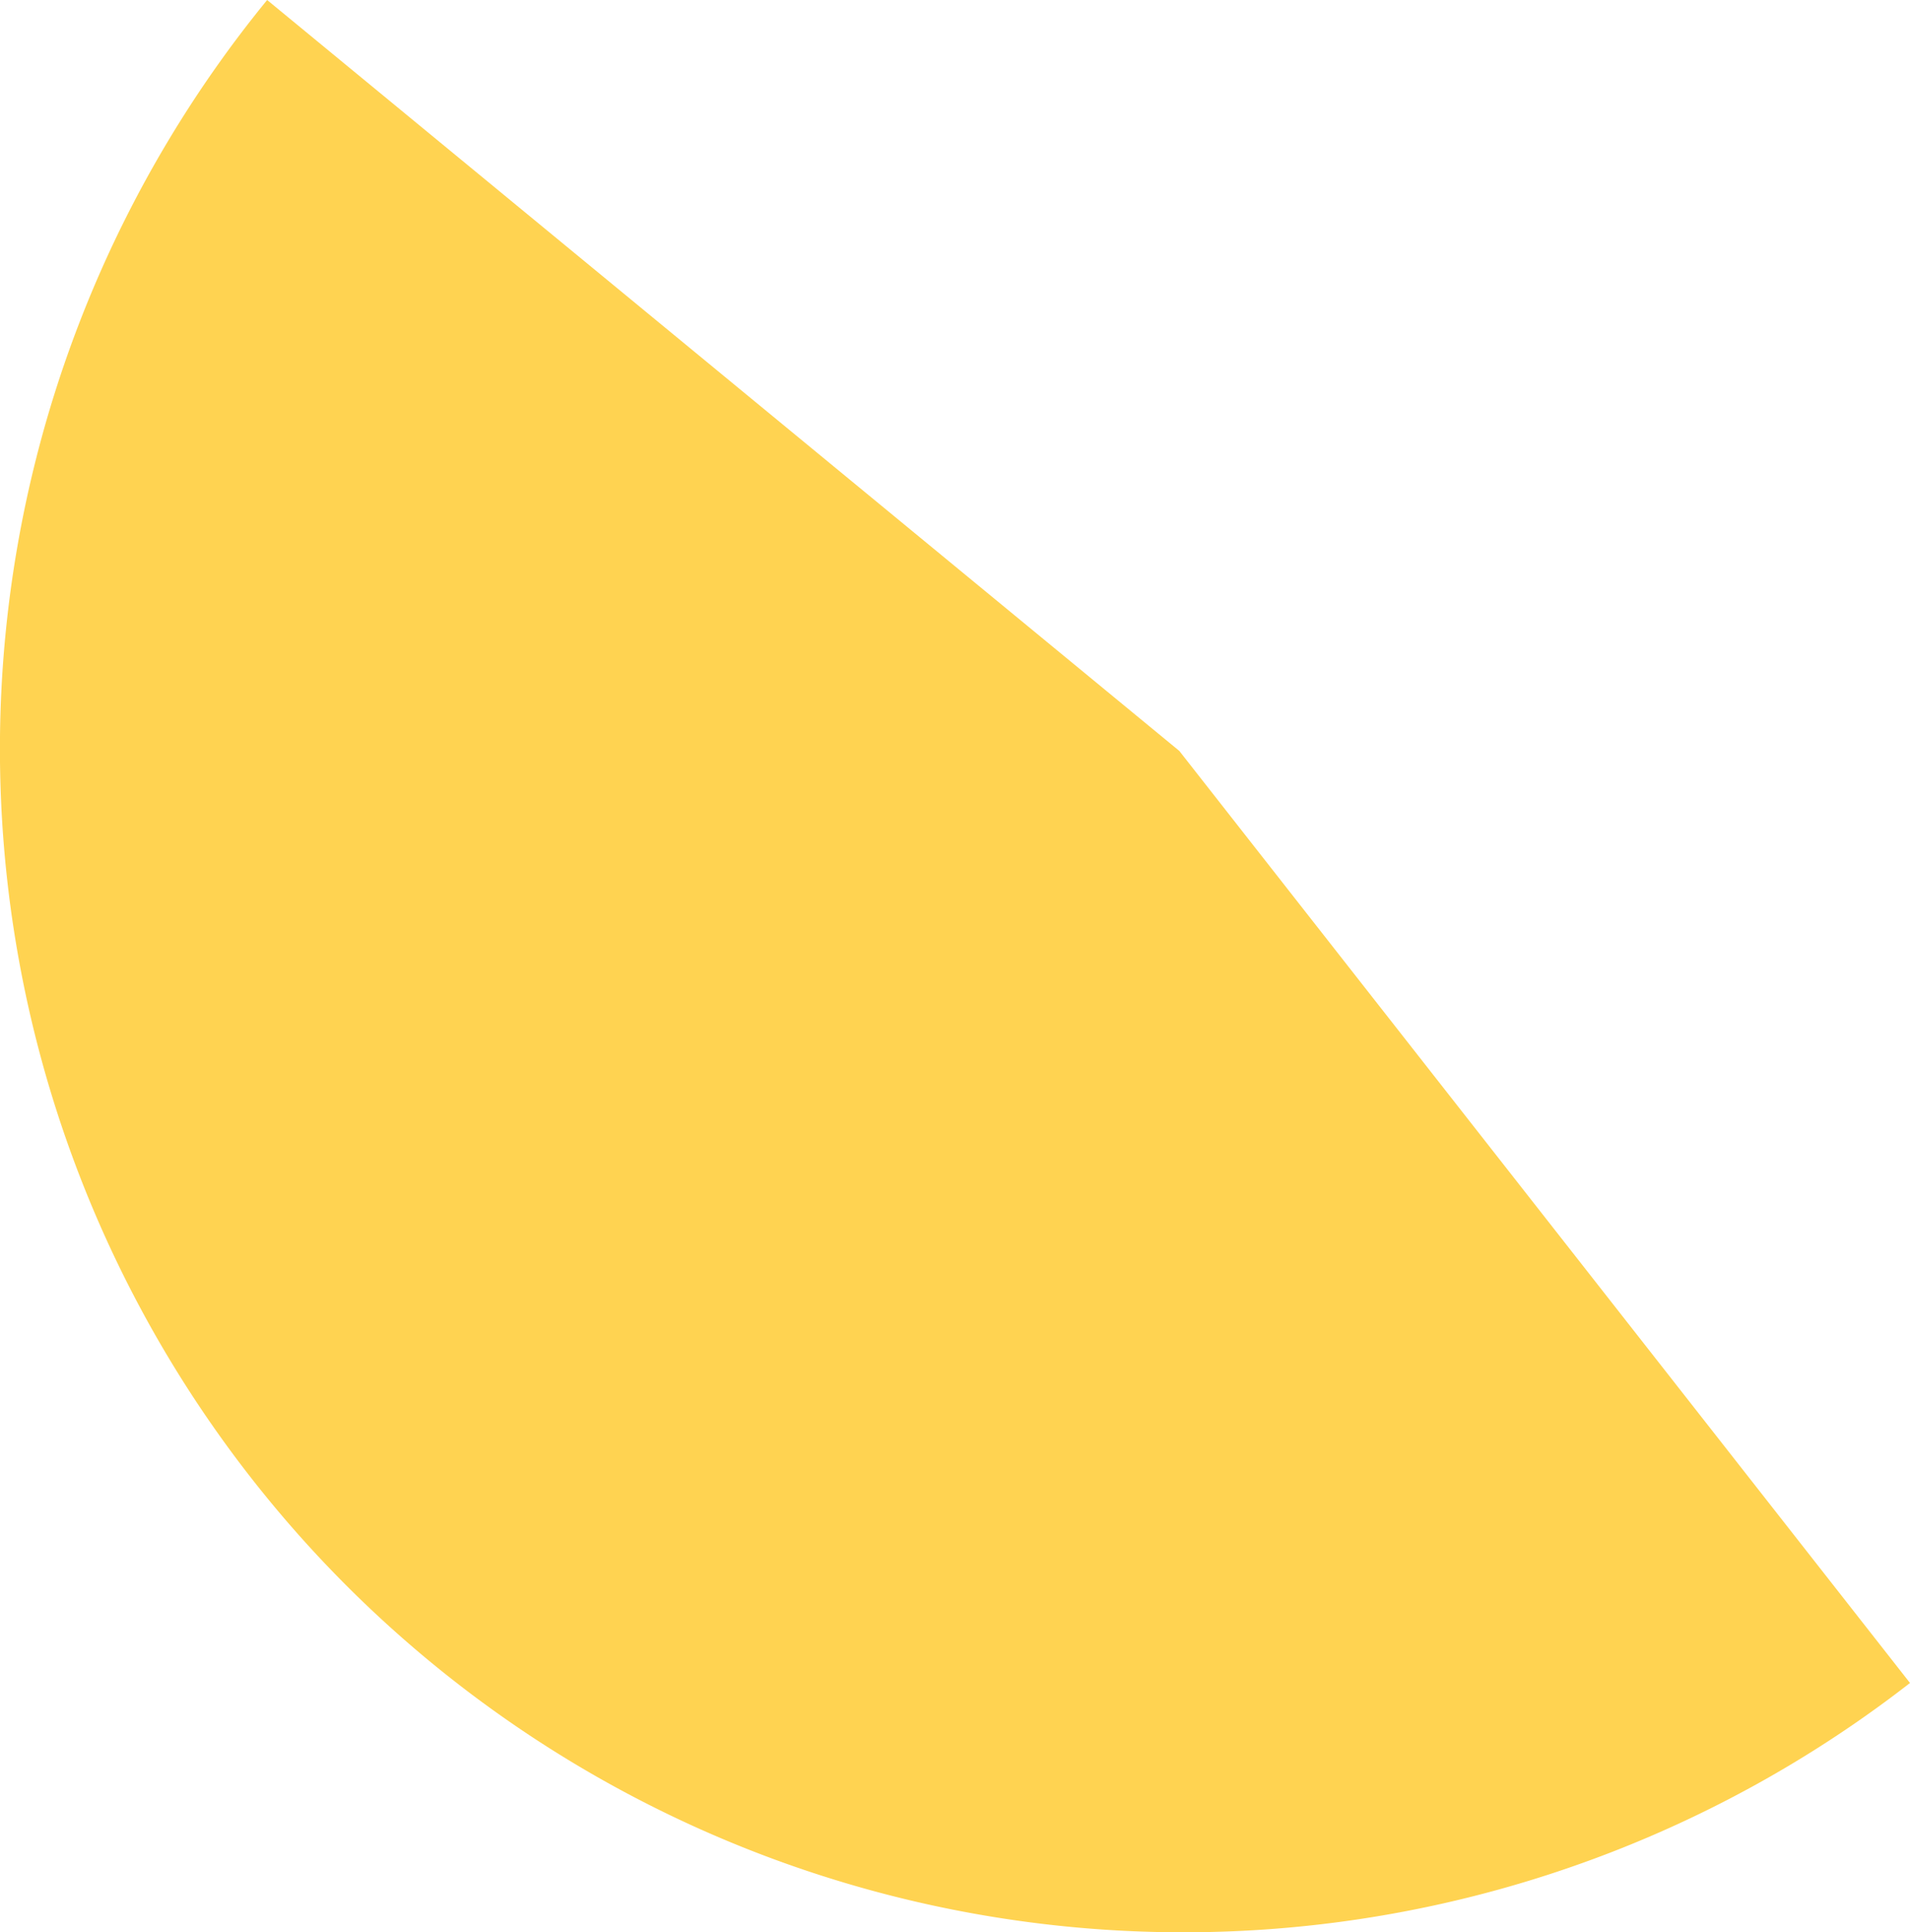 <?xml version="1.0" encoding="UTF-8"?> <svg xmlns="http://www.w3.org/2000/svg" viewBox="0 0 260.46 263.52"> <defs> <style>.cls-1{fill:#ffd351;}</style> </defs> <title>man</title> <g id="Слой_2" data-name="Слой 2"> <g id="Слой_2-2" data-name="Слой 2"> <path class="cls-1" d="M160.82,102.41l99.64,127.11A161.38,161.38,0,0,1,36.43,0Z"></path> </g> </g> </svg> 